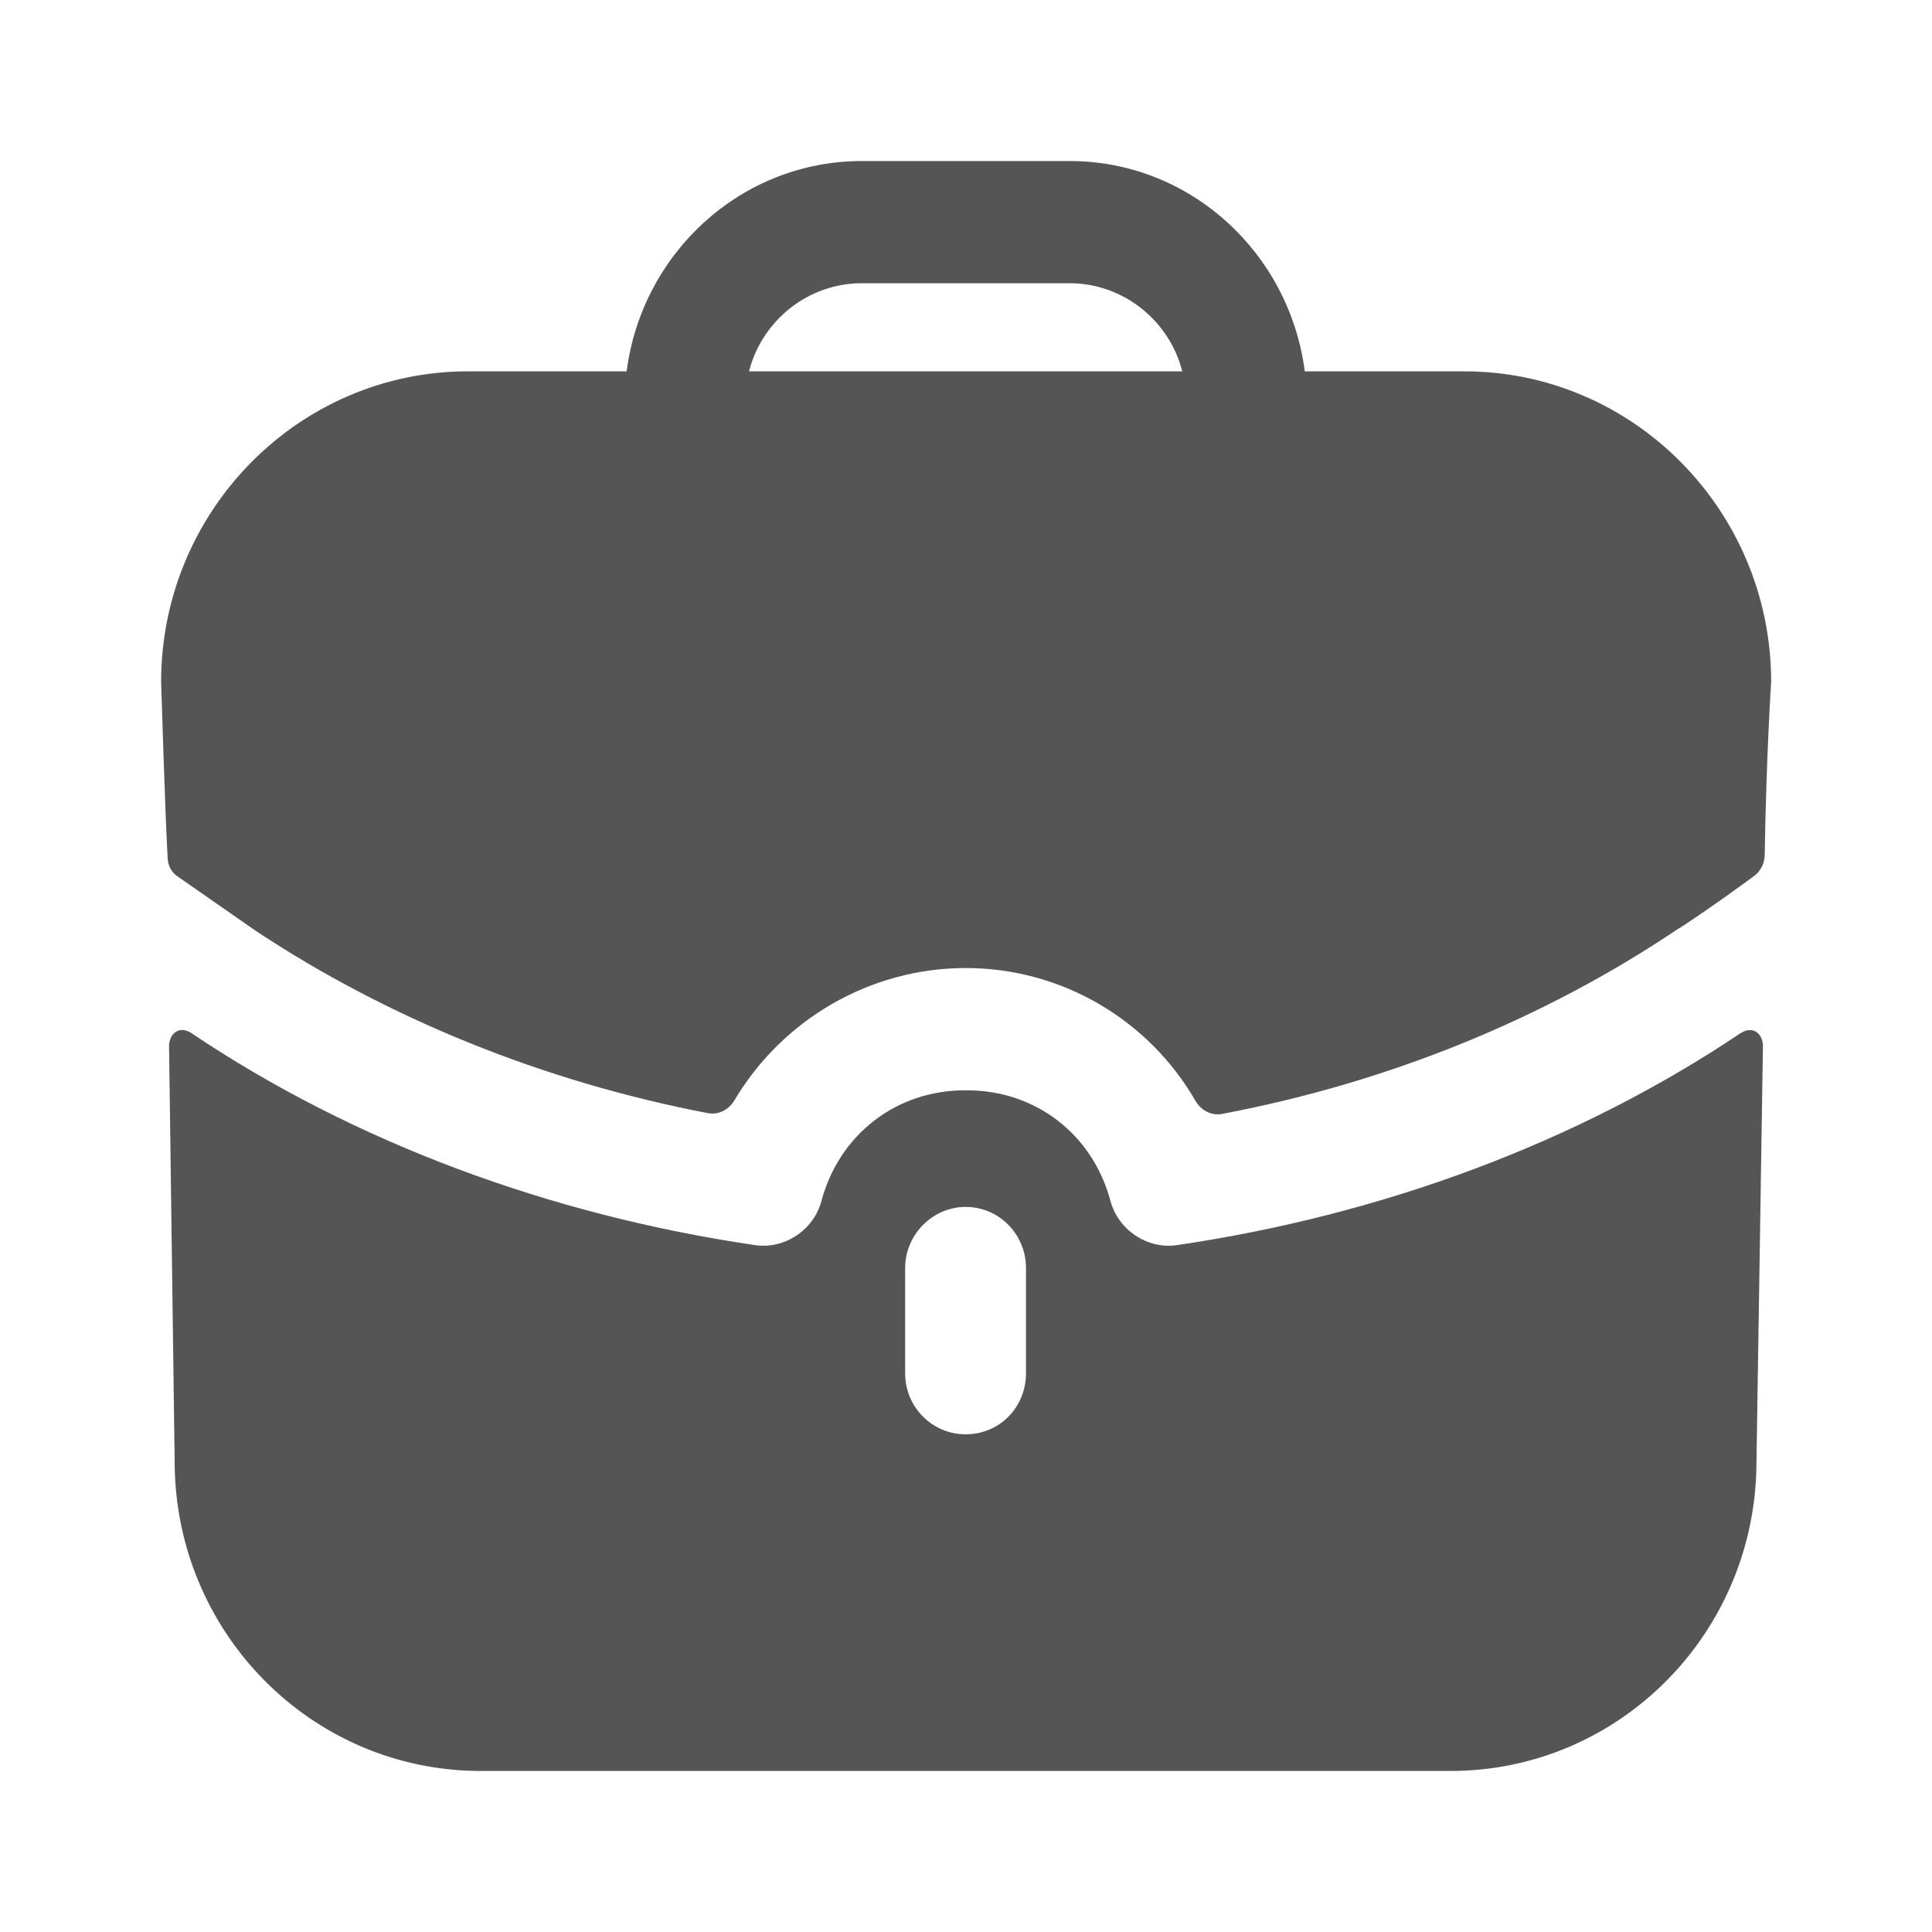 <?xml version="1.0" encoding="UTF-8"?> <svg xmlns="http://www.w3.org/2000/svg" width="20" height="20" viewBox="0 0 20 20" fill="none"><path fill-rule="evenodd" clip-rule="evenodd" d="M8.921 2.932C8.362 2.932 7.887 3.321 7.754 3.844H12.239C12.106 3.321 11.63 2.932 11.072 2.932H8.921ZM13.507 3.844H15.158C16.909 3.844 18.335 5.287 18.335 7.059C18.335 7.059 18.285 7.809 18.268 8.854C18.266 8.937 18.226 9.018 18.16 9.067C17.759 9.363 17.392 9.608 17.359 9.624C15.975 10.553 14.367 11.206 12.653 11.531C12.542 11.553 12.432 11.495 12.375 11.395C11.895 10.563 10.998 10.021 9.997 10.021C9.003 10.021 8.098 10.557 7.603 11.39C7.546 11.488 7.438 11.544 7.327 11.523C5.627 11.197 4.019 10.545 2.643 9.633L1.843 9.076C1.776 9.034 1.735 8.958 1.735 8.873C1.71 8.443 1.668 7.059 1.668 7.059C1.668 5.287 3.094 3.844 4.845 3.844H6.487C6.645 2.62 7.671 1.667 8.922 1.667H11.073C12.323 1.667 13.349 2.62 13.507 3.844ZM18.05 10.679L18.017 10.696C16.332 11.827 14.306 12.578 12.18 12.89C11.88 12.932 11.58 12.738 11.496 12.435C11.313 11.743 10.721 11.287 10.012 11.287H10.004H9.987C9.279 11.287 8.687 11.743 8.503 12.435C8.42 12.738 8.12 12.932 7.82 12.89C5.694 12.578 3.668 11.827 1.983 10.696C1.975 10.688 1.892 10.637 1.825 10.679C1.75 10.722 1.75 10.823 1.75 10.823L1.808 15.127C1.808 16.899 3.226 18.333 4.977 18.333H15.015C16.766 18.333 18.183 16.899 18.183 15.127L18.25 10.823C18.25 10.823 18.25 10.722 18.175 10.679C18.133 10.654 18.083 10.662 18.05 10.679ZM10.621 14.215C10.621 14.57 10.346 14.848 9.996 14.848C9.654 14.848 9.37 14.57 9.37 14.215V13.127C9.37 12.781 9.654 12.494 9.996 12.494C10.346 12.494 10.621 12.781 10.621 13.127V14.215Z" fill="#555555"></path></svg> 
